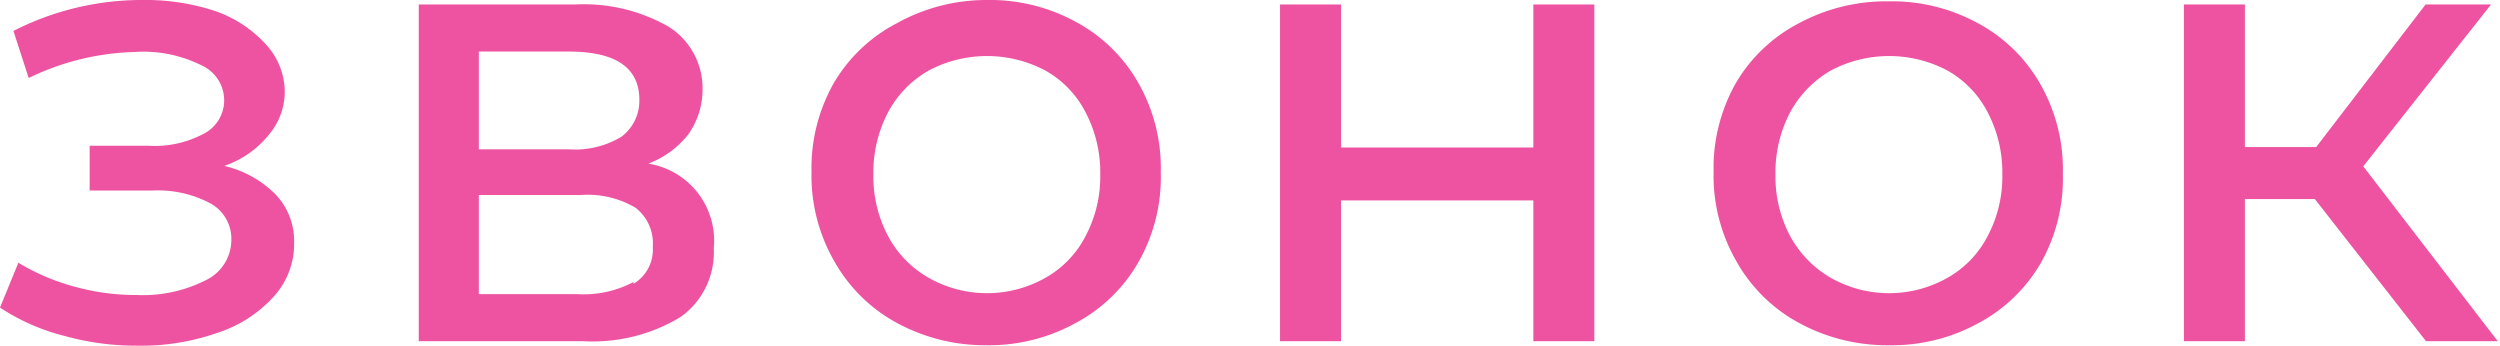 <?xml version="1.0" encoding="UTF-8"?> <svg xmlns="http://www.w3.org/2000/svg" viewBox="0 0 55.76 7.71"> <defs> <style>.cls-1{fill:#ed53a0;}</style> </defs> <g id="Слой_2" data-name="Слой 2"> <g id="Слой_1-2" data-name="Слой 1"> <path class="cls-1" d="M6.15,4.34a1.51,1.51,0,0,1,.41,1.09,1.74,1.74,0,0,1-.45,1.18,2.89,2.89,0,0,1-1.25.81,5.15,5.15,0,0,1-1.8.29,5.94,5.94,0,0,1-1.63-.22A4.64,4.64,0,0,1,0,6.86l.41-1a4.83,4.83,0,0,0,1.24.53,5.14,5.14,0,0,0,1.4.19,3.11,3.11,0,0,0,1.54-.33,1,1,0,0,0,.57-.9.9.9,0,0,0-.46-.81,2.48,2.48,0,0,0-1.3-.29H2v-1H3.3A2.31,2.31,0,0,0,4.51,3,.84.84,0,0,0,5,2.24a.86.86,0,0,0-.52-.79A2.89,2.89,0,0,0,3,1.16a5.71,5.71,0,0,0-2.36.58L.3.69A6.3,6.3,0,0,1,3.18,0,4.94,4.94,0,0,1,4.81.25,2.74,2.74,0,0,1,5.94,1,1.57,1.57,0,0,1,6.35,2,1.47,1.47,0,0,1,6,3,2.15,2.15,0,0,1,5,3.7,2.37,2.37,0,0,1,6.15,4.34Z"></path> <path class="cls-1" d="M15.92,5.54a1.77,1.77,0,0,1-.74,1.53A3.79,3.79,0,0,1,13,7.61H9.34V.1h3.49a3.8,3.8,0,0,1,2.09.5A1.62,1.62,0,0,1,15.67,2a1.73,1.73,0,0,1-.32,1,2.07,2.07,0,0,1-.89.65A1.74,1.74,0,0,1,15.92,5.54ZM10.68,3.33h2a2,2,0,0,0,1.18-.28,1,1,0,0,0,.4-.82c0-.72-.52-1.08-1.58-1.08h-2Zm3.45,3a.89.89,0,0,0,.43-.83,1,1,0,0,0-.39-.87,2.11,2.11,0,0,0-1.23-.28H10.68V6.56h2.18A2.38,2.38,0,0,0,14.13,6.29Z"></path> <path class="cls-1" d="M20,7.2a3.52,3.52,0,0,1-1.39-1.37,3.83,3.83,0,0,1-.51-2,3.84,3.84,0,0,1,.51-2A3.5,3.5,0,0,1,20,.52,4.11,4.11,0,0,1,22,0a4,4,0,0,1,2,.49,3.5,3.5,0,0,1,1.39,1.36,3.84,3.84,0,0,1,.5,2,3.82,3.82,0,0,1-.5,2A3.52,3.52,0,0,1,24,7.2a4,4,0,0,1-2,.5A4.12,4.12,0,0,1,20,7.2Zm3.31-1a2.24,2.24,0,0,0,.9-.93,2.82,2.82,0,0,0,.33-1.38,2.88,2.88,0,0,0-.33-1.39,2.24,2.24,0,0,0-.9-.93,2.78,2.78,0,0,0-2.59,0,2.33,2.33,0,0,0-.91.93,2.88,2.88,0,0,0-.33,1.39,2.82,2.82,0,0,0,.33,1.38,2.33,2.33,0,0,0,.91.93,2.64,2.64,0,0,0,2.59,0Z"></path> <path class="cls-1" d="M28.55.1h1.36V3.29H34.2V.1h1.36V7.61H34.2V4.47H29.91V7.61H28.55Z"></path> <path class="cls-1" d="M40.12,7.2a3.52,3.52,0,0,1-1.39-1.37,3.83,3.83,0,0,1-.51-2,3.84,3.84,0,0,1,.51-2A3.5,3.5,0,0,1,40.12.52a4.11,4.11,0,0,1,2-.49,4,4,0,0,1,2,.49,3.5,3.5,0,0,1,1.39,1.36,3.84,3.84,0,0,1,.5,2,3.82,3.82,0,0,1-.5,2A3.52,3.52,0,0,1,44.14,7.2a4,4,0,0,1-2,.5A4.12,4.12,0,0,1,40.12,7.2Zm3.31-1a2.24,2.24,0,0,0,.9-.93,2.82,2.82,0,0,0,.33-1.38,2.88,2.88,0,0,0-.33-1.39,2.24,2.24,0,0,0-.9-.93,2.78,2.78,0,0,0-2.59,0,2.39,2.39,0,0,0-.91.93,2.88,2.88,0,0,0-.33,1.39,2.82,2.82,0,0,0,.33,1.38,2.39,2.39,0,0,0,.91.93,2.64,2.64,0,0,0,2.59,0Z"></path> <path class="cls-1" d="M51.63,4.44H50.07V7.61H48.71V.1h1.36V3.28h1.59L54.1.1h1.46L52.71,3.71l3,3.9h-1.6Z"></path> </g> </g> </svg> 